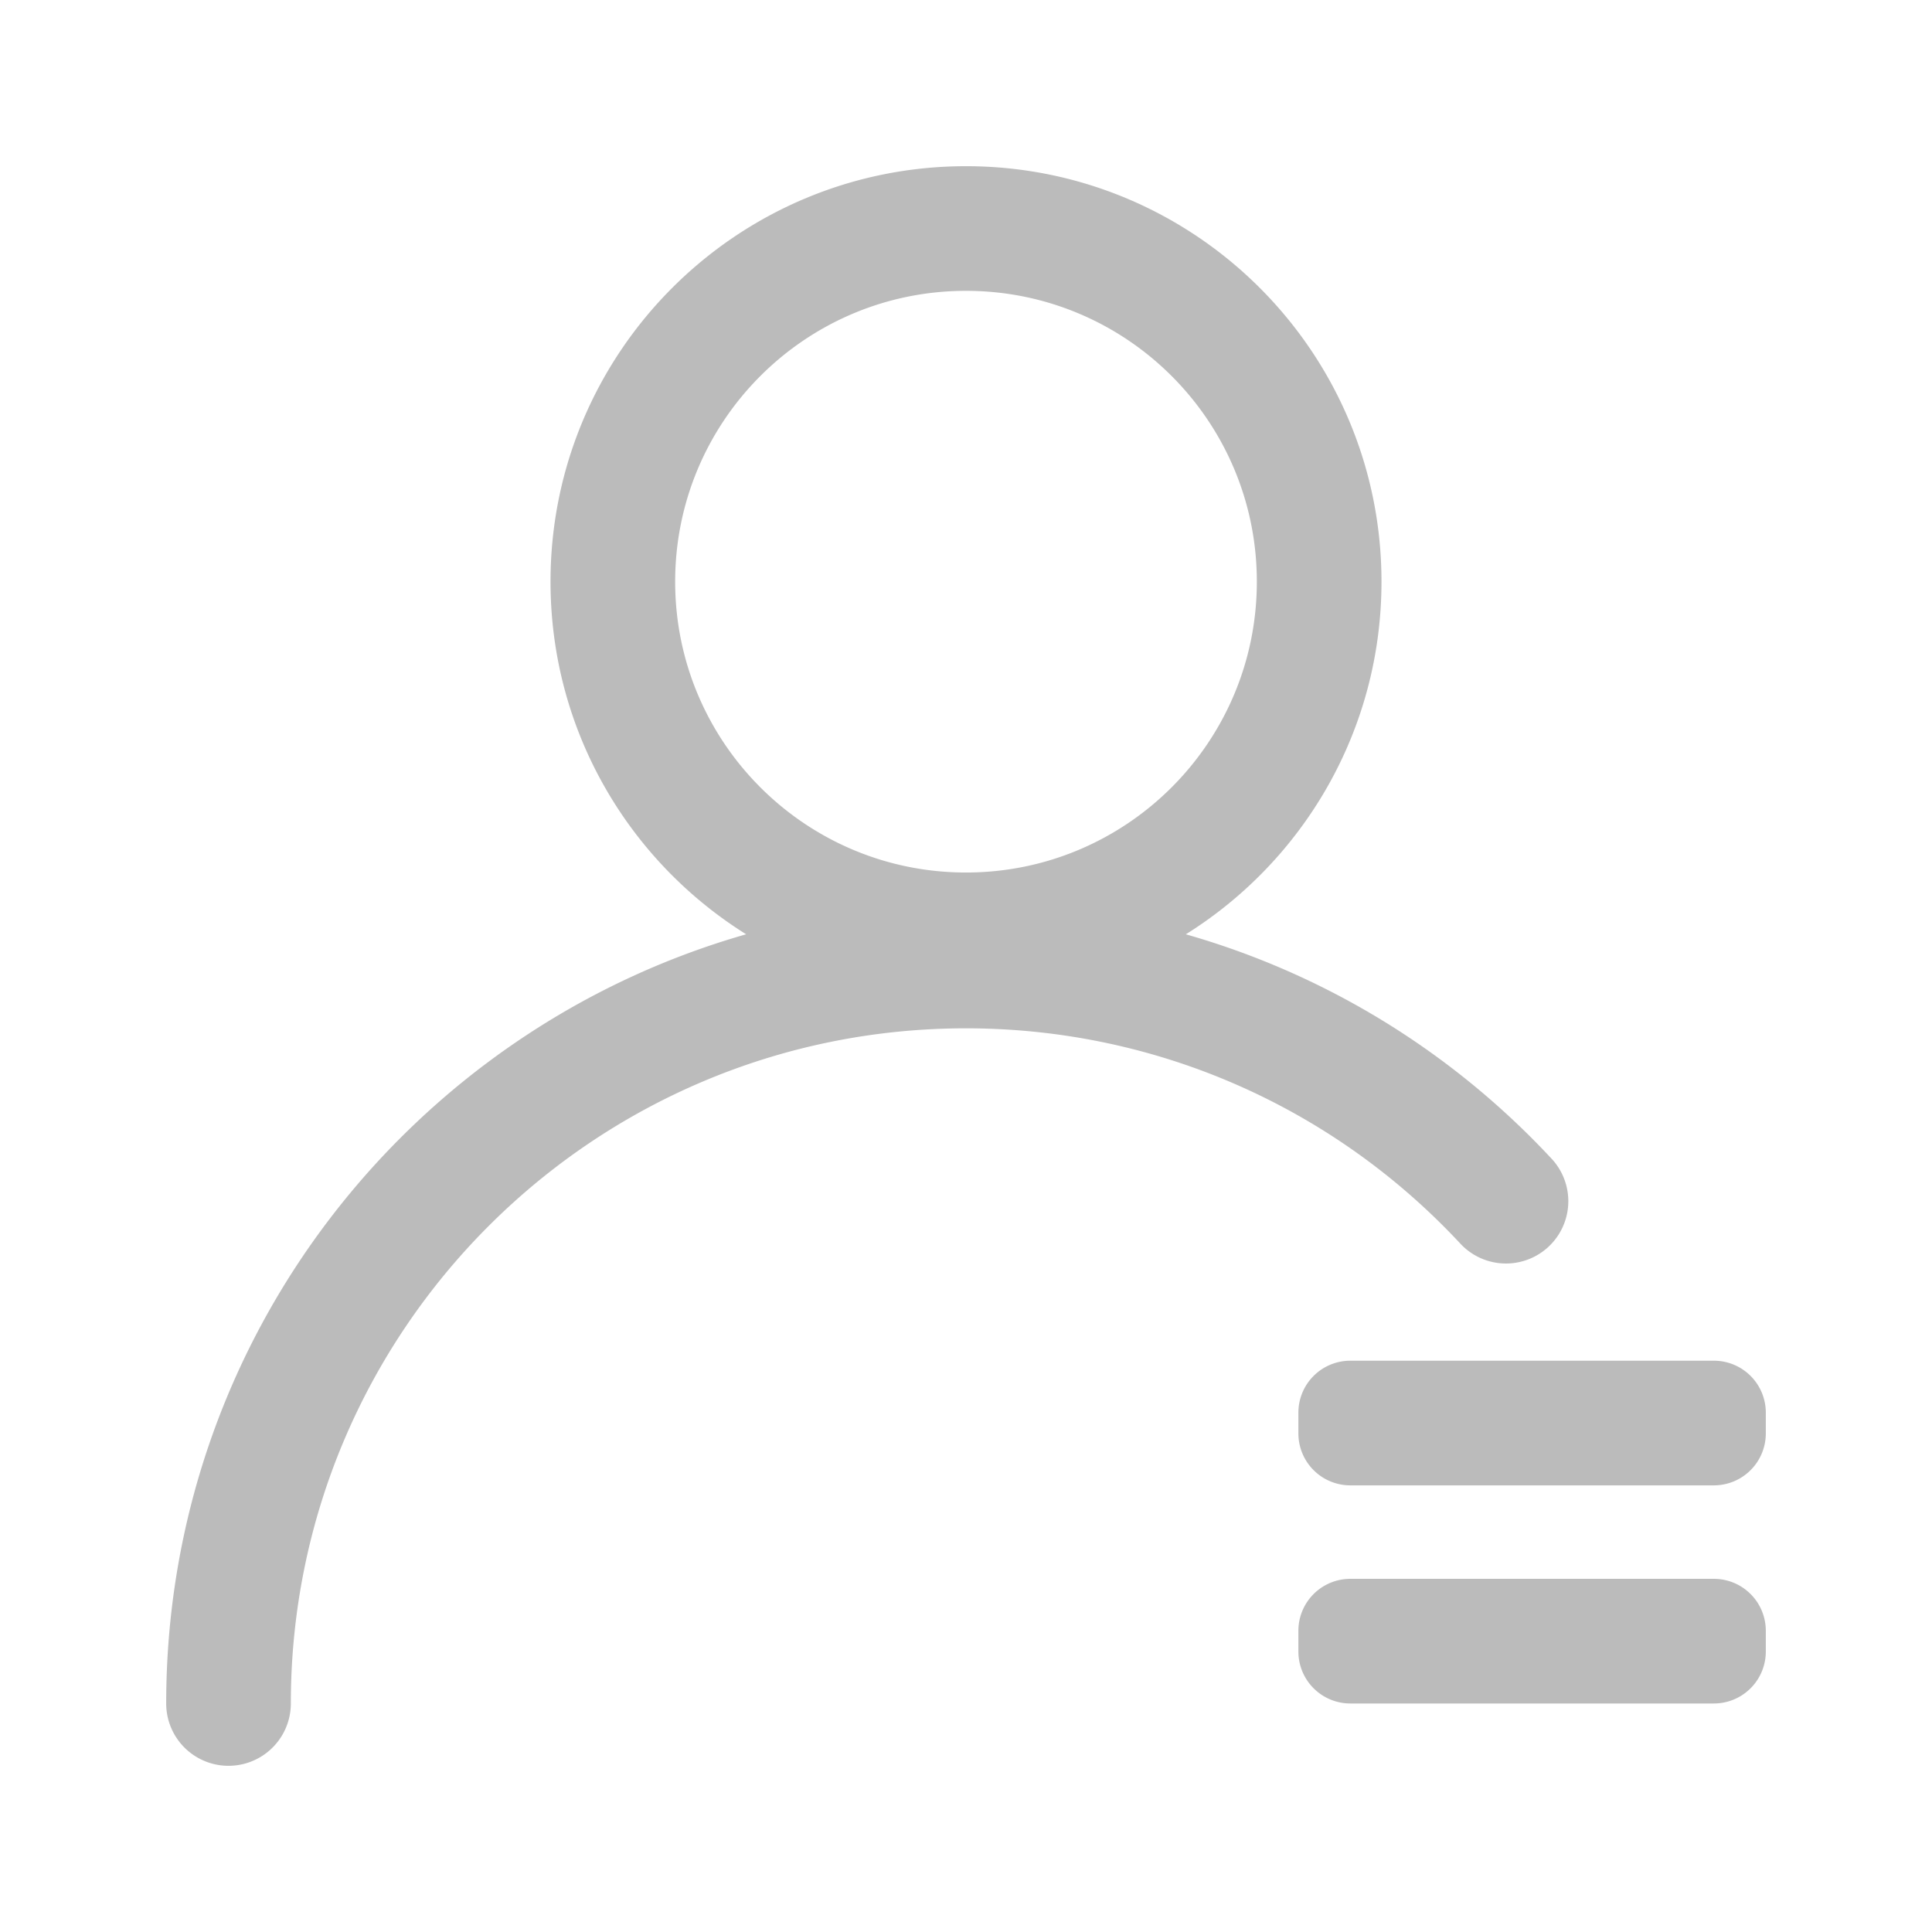 <?xml version="1.0" standalone="no"?><!DOCTYPE svg PUBLIC "-//W3C//DTD SVG 1.1//EN" "http://www.w3.org/Graphics/SVG/1.1/DTD/svg11.dtd"><svg t="1733206774576" class="icon" viewBox="0 0 1024 1024" version="1.1" xmlns="http://www.w3.org/2000/svg" p-id="4297" xmlns:xlink="http://www.w3.org/1999/xlink" width="200" height="200"><path d="M512 88.086c121.619 0 220.215 98.596 220.215 220.215 0 78.837-41.428 147.996-103.694 186.897 73.97 21.097 140.927 62.068 193.866 118.955a33.032 33.032 0 0 1-48.365 45.006C706.725 586.84 612.748 545.032 512 545.032c-197.638 0-357.849 160.212-357.849 357.849a33.032 33.032 0 0 1-66.065 0c0-193.707 129.927-357.073 307.387-407.695C333.207 456.286 291.785 387.133 291.785 308.301c0-121.619 98.596-220.215 220.215-220.215z m396.387 748.731a27.527 27.527 0 0 1 27.527 27.527v11.011a27.527 27.527 0 0 1-27.527 27.527h-192.688a27.527 27.527 0 0 1-27.527-27.527v-11.011a27.527 27.527 0 0 1 27.527-27.527h192.688z m0-115.613a27.527 27.527 0 0 1 27.527 27.527v11.011a27.527 27.527 0 0 1-27.527 27.527h-192.688a27.527 27.527 0 0 1-27.527-27.527v-11.011a27.527 27.527 0 0 1 27.527-27.527h192.688zM512 154.151c-85.135 0-154.151 69.015-154.151 154.151s69.015 154.151 154.151 154.151 154.151-69.015 154.151-154.151-69.015-154.151-154.151-154.151z" fill="#bbbbbb" p-id="4298"></path></svg>